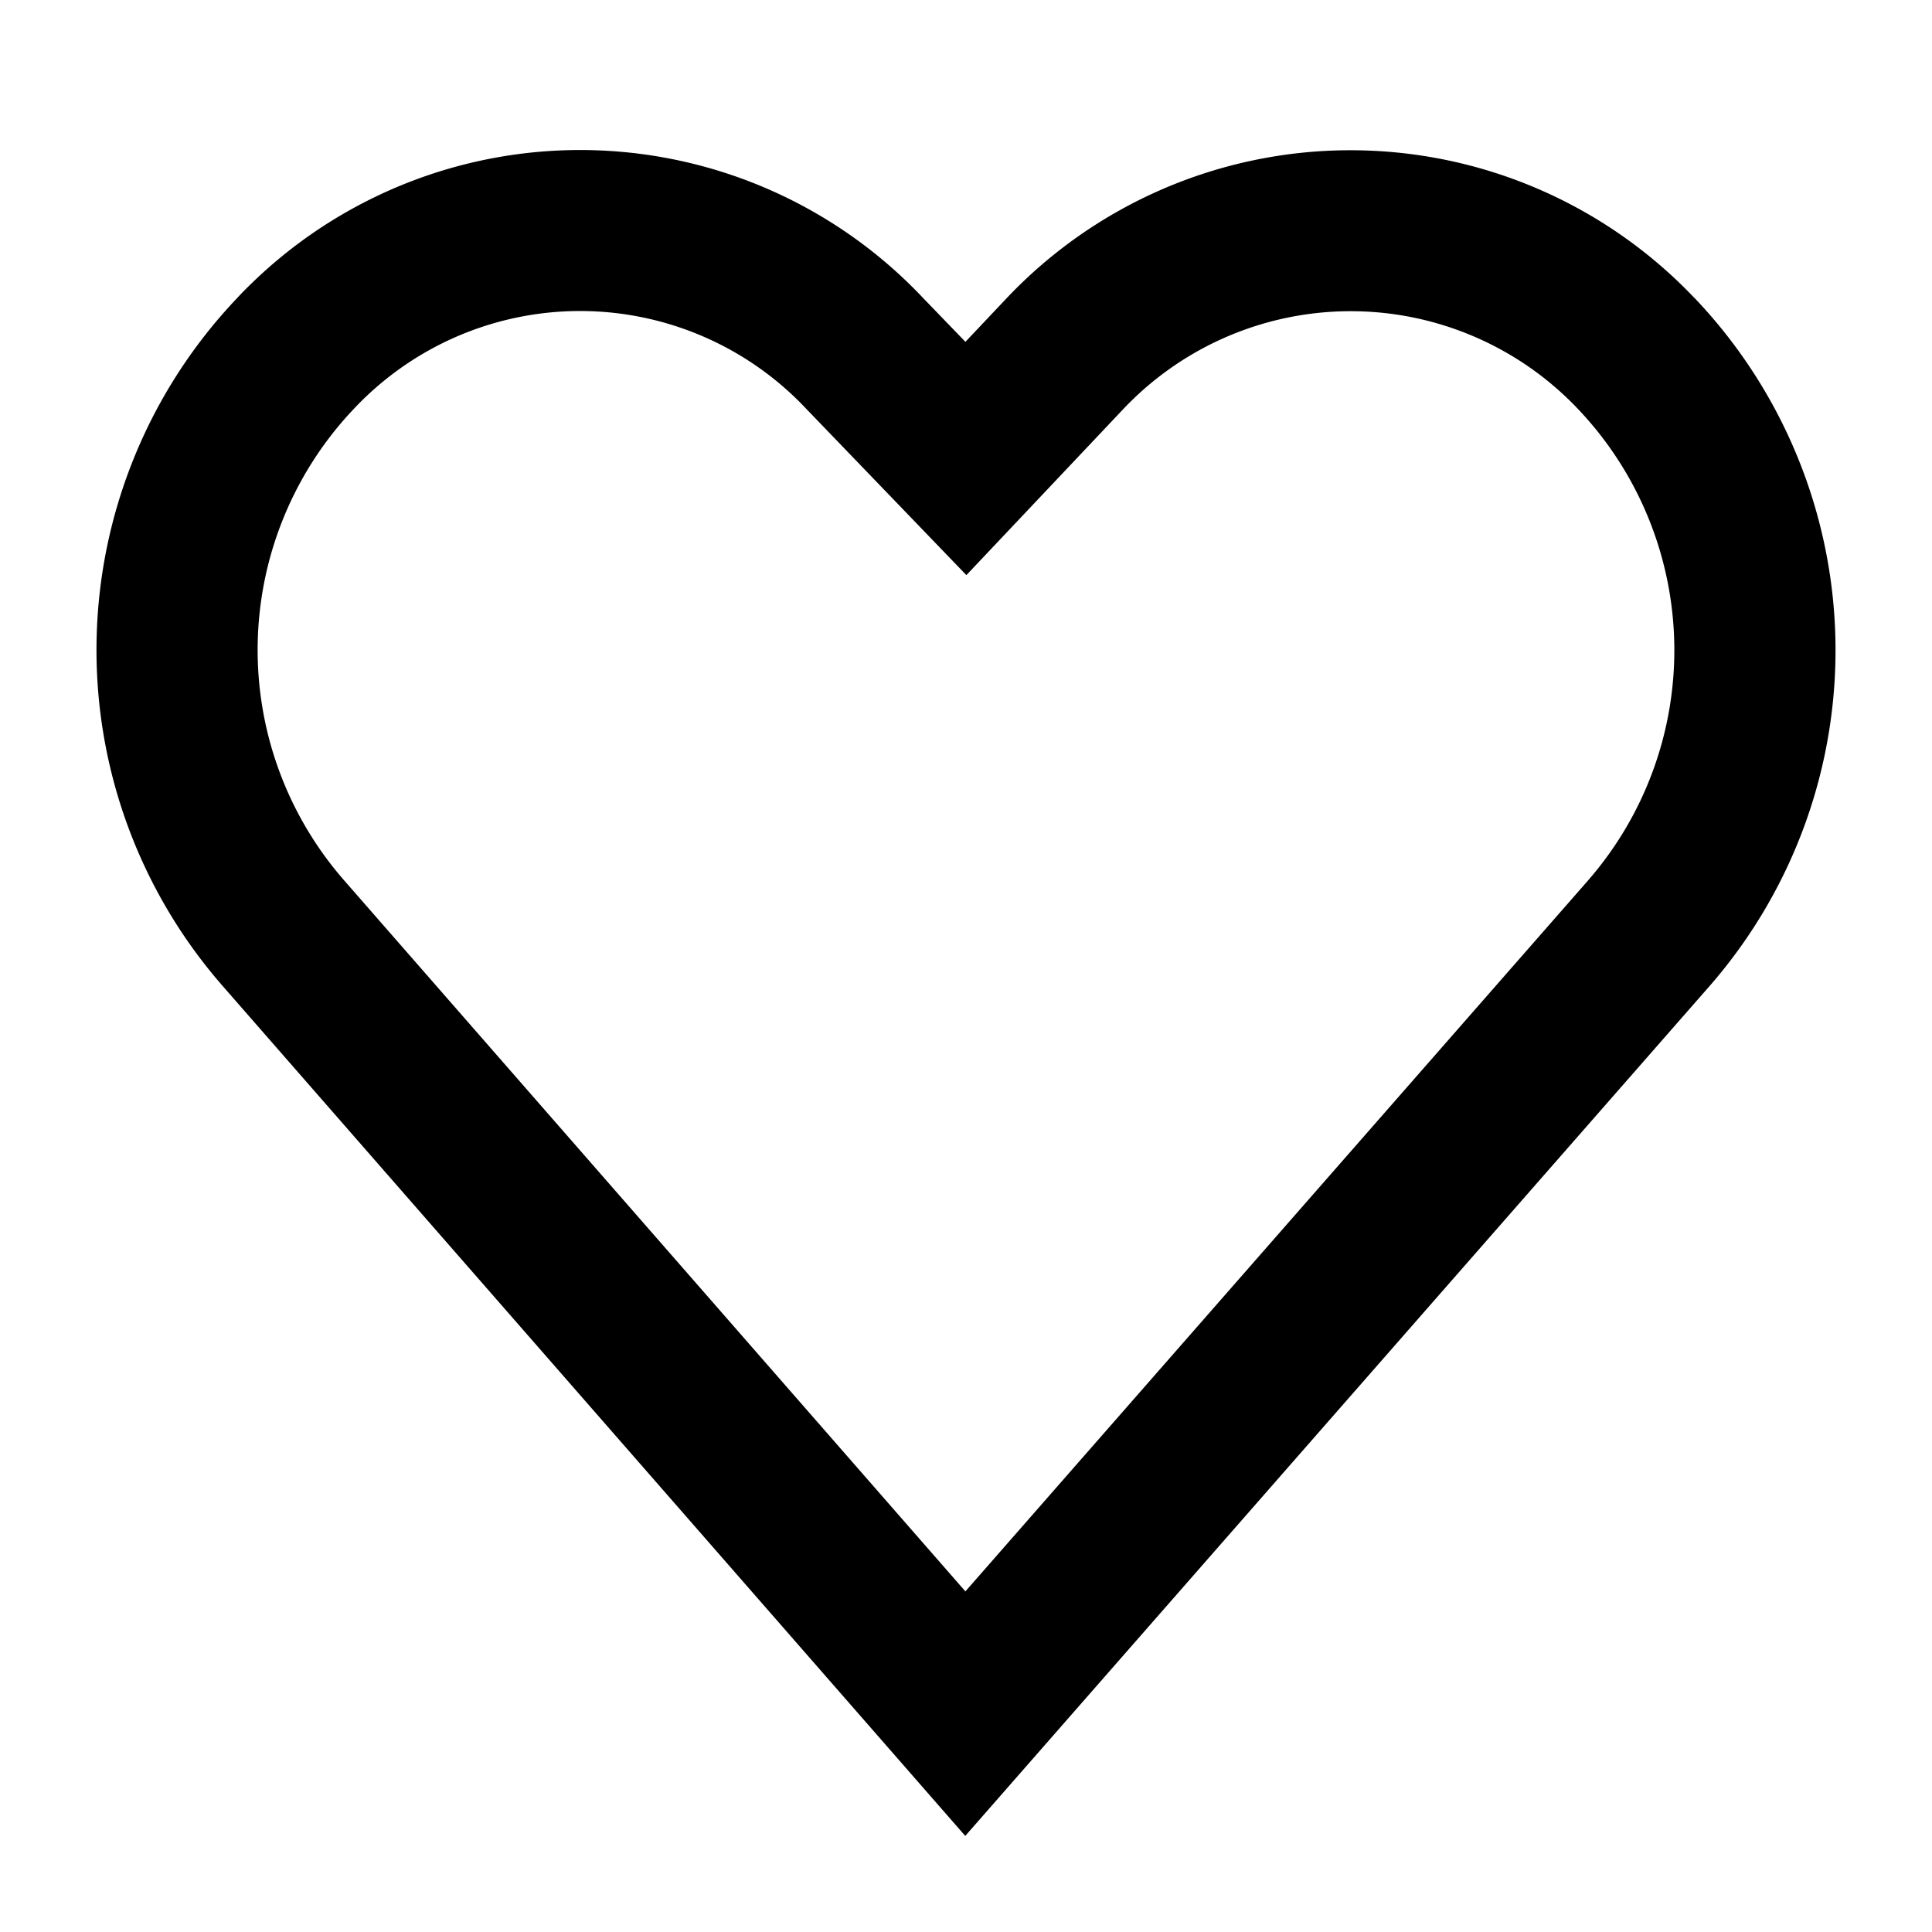 <svg id="Icons" xmlns="http://www.w3.org/2000/svg" viewBox="0 0 60 60">
  <title>General_89_T89</title>
  <path d="M49.324,27.337,29.981,49.422,10.666,27.316A10.875,10.875,0,0,1,11,12.686c.128-.136.261-.27.4-.4a9.641,9.641,0,0,1,13.647.419l4.965,5.156L34.9,12.688a9.723,9.723,0,0,1,14.093,0,10.876,10.876,0,0,1,.331,14.648Zm3.3-18.081A14.724,14.724,0,0,0,41.9,4.666h0a14.7,14.7,0,0,0-10.633,4.59l-1.285,1.36L28.668,9.255A14.641,14.641,0,0,0,7.974,8.646c-.211.2-.416.4-.609.61A15.855,15.855,0,0,0,6.89,30.592L29.977,57.016,53.093,30.622a15.857,15.857,0,0,0-.466-21.366Z"/>
</svg>
